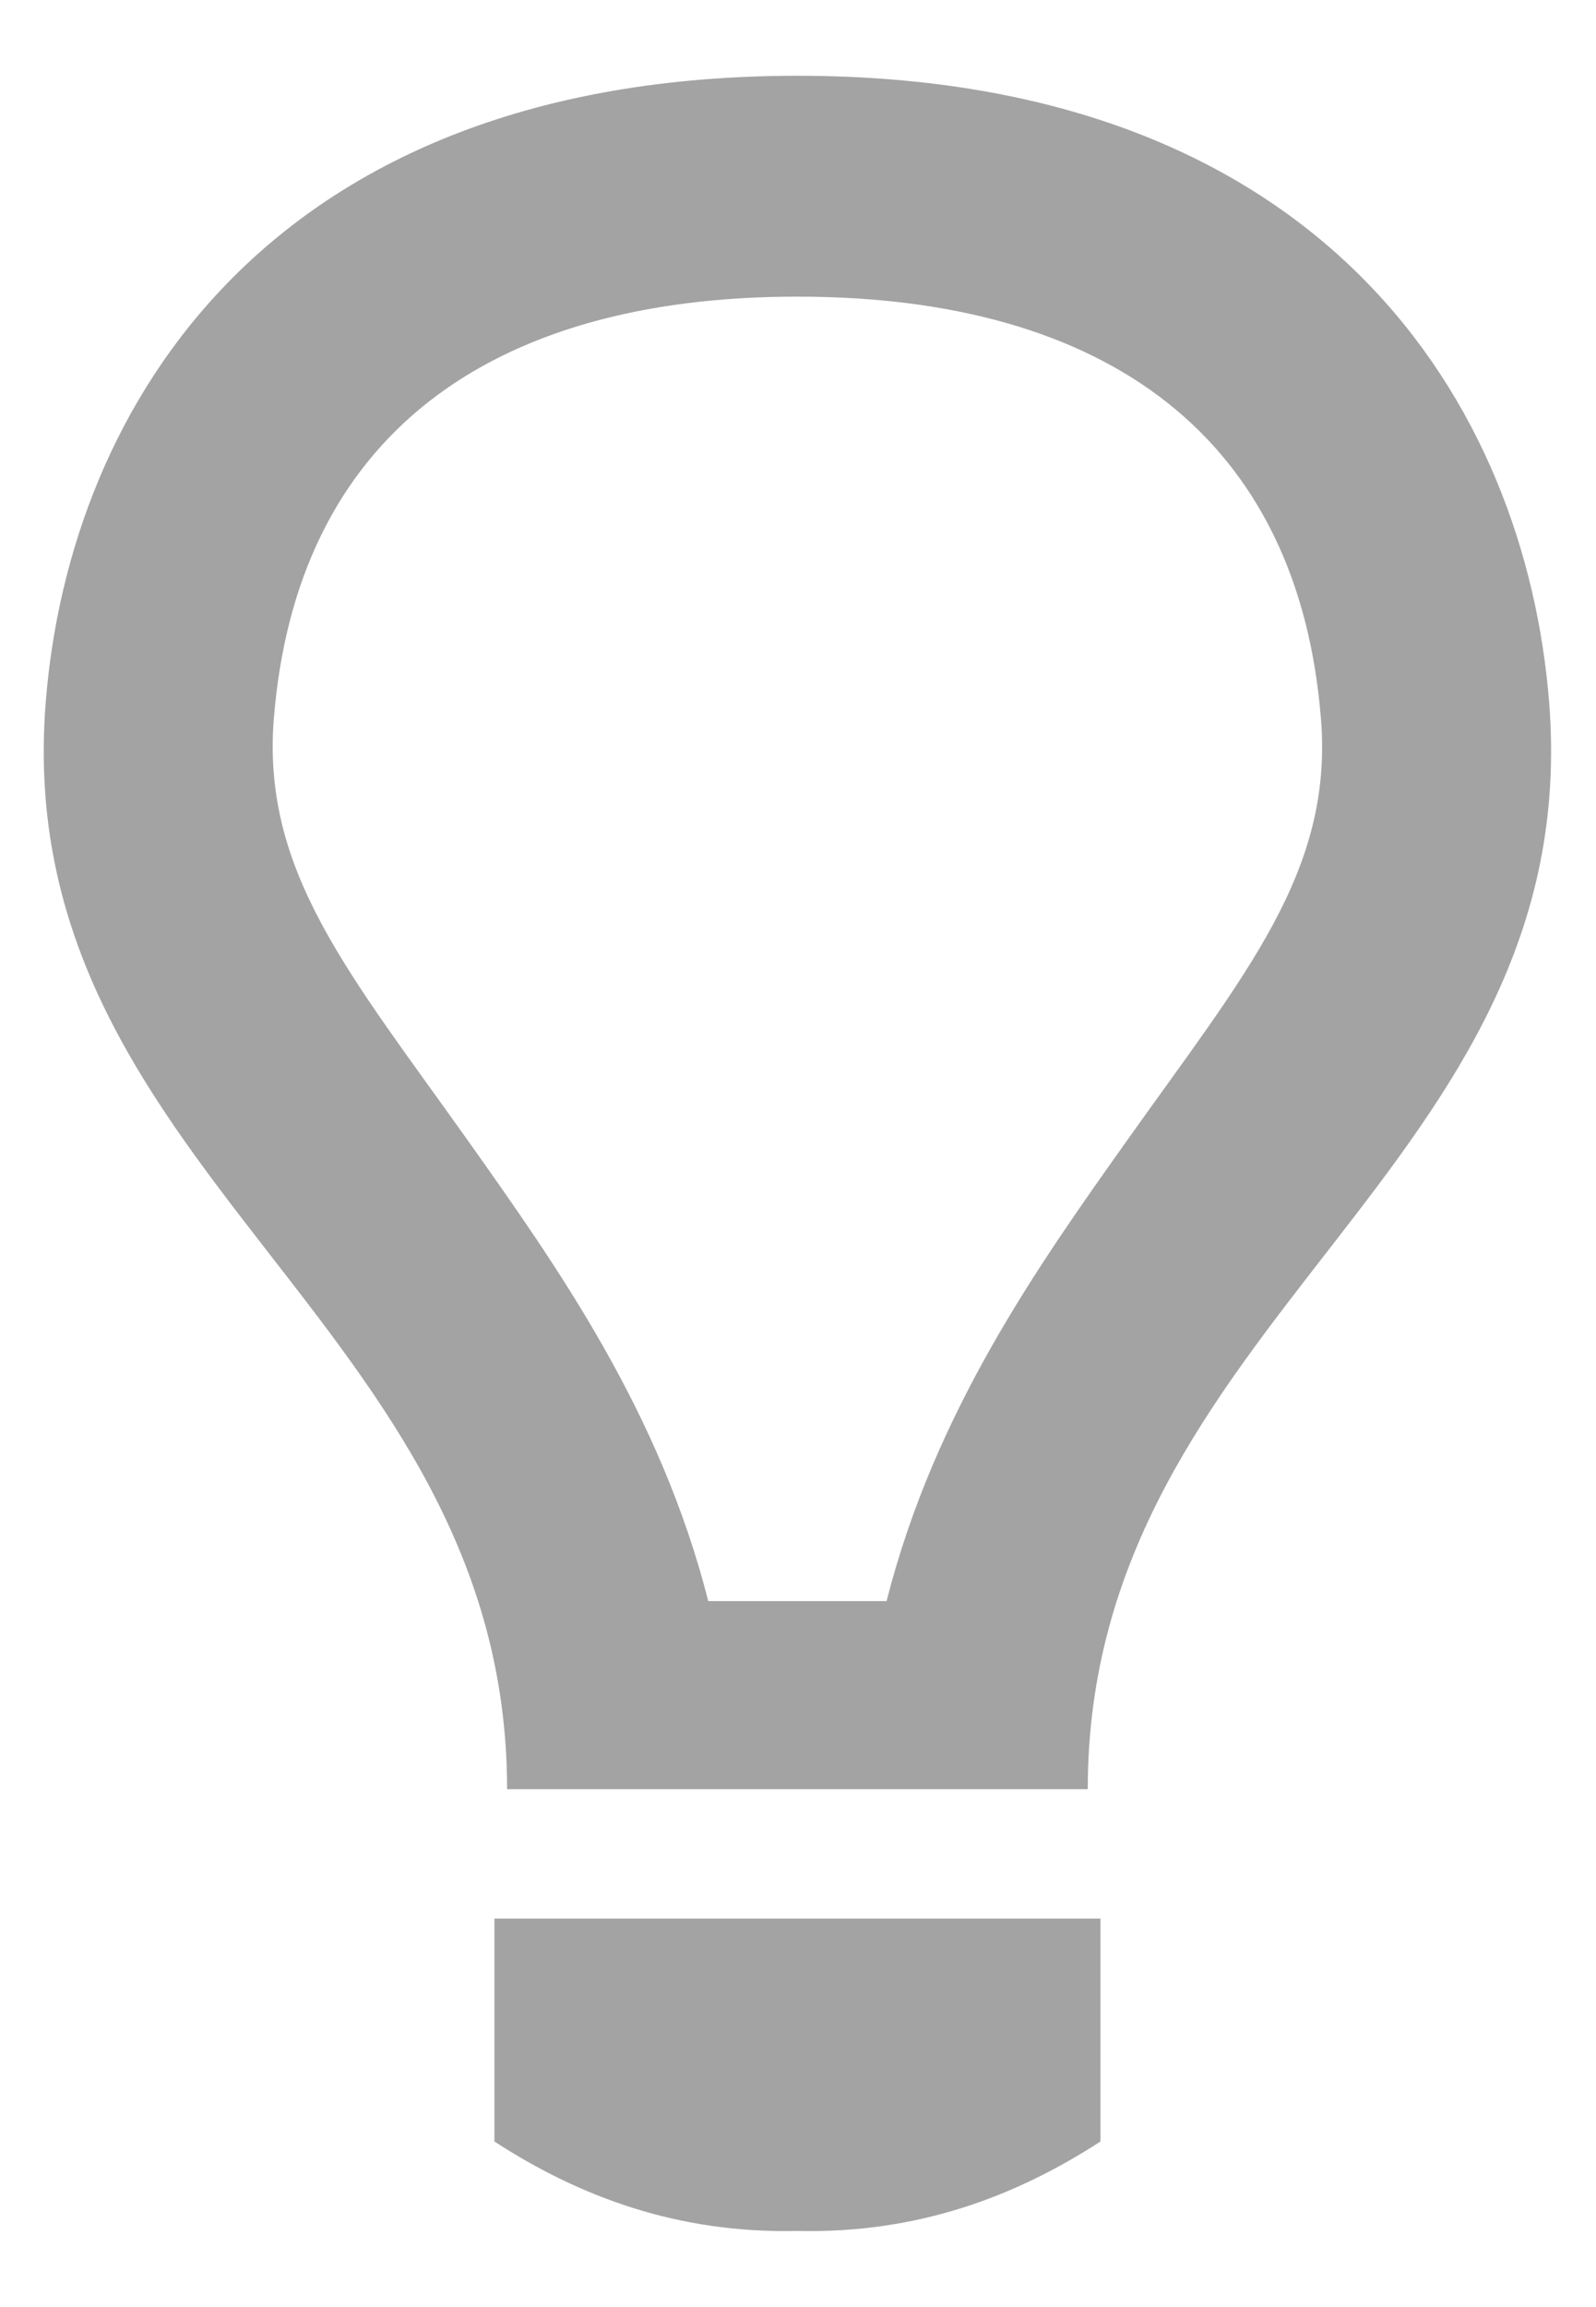 <?xml version="1.0" encoding="UTF-8"?>
<svg width="18px" height="26px" viewBox="0 0 18 26" version="1.1" xmlns="http://www.w3.org/2000/svg" xmlns:xlink="http://www.w3.org/1999/xlink">
    <!-- Generator: Sketch 40 (33762) - http://www.bohemiancoding.com/sketch -->
    <title>icon-values</title>
    <desc>Created with Sketch.</desc>
    <defs></defs>
    <g id="Page-1" stroke="none" stroke-width="1" fill="none" fill-rule="evenodd">
        <g id="Profile" transform="translate(-209, -1182)" fill="#A3A3A3">
            <g transform="translate(19, 174)" id="Basic-info-2">
                <g transform="translate(165, 992)">
                    <g id="Card">
                        <path d="M28.088,24.102 C28.341,20.944 30.488,19.343 33.993,19.343 C37.498,19.343 39.646,20.944 39.898,24.102 C40.037,25.829 39.041,26.98 37.7,28.868 C36.711,30.262 35.543,31.904 34.999,34.044 L32.988,34.044 C32.444,31.904 31.275,30.262 30.287,28.868 C28.946,26.98 27.952,25.829 28.088,24.102 L28.088,24.102 Z M37.268,36.164 C37.268,30.872 42.893,29.181 42.471,23.91 C42.206,20.585 39.954,16.854 33.993,16.854 C28.033,16.854 25.781,20.585 25.516,23.91 C25.093,29.181 30.719,30.872 30.719,36.164 L37.268,36.164 L37.268,36.164 Z M30.576,40.134 C31.533,40.755 32.643,41.173 33.993,41.142 C35.344,41.173 36.454,40.755 37.411,40.134 L37.411,37.622 L30.576,37.622 L30.576,40.134 L30.576,40.134 Z" id="icon-values"></path>
                    </g>
                </g>
            </g>
        </g>
    </g>
</svg>
